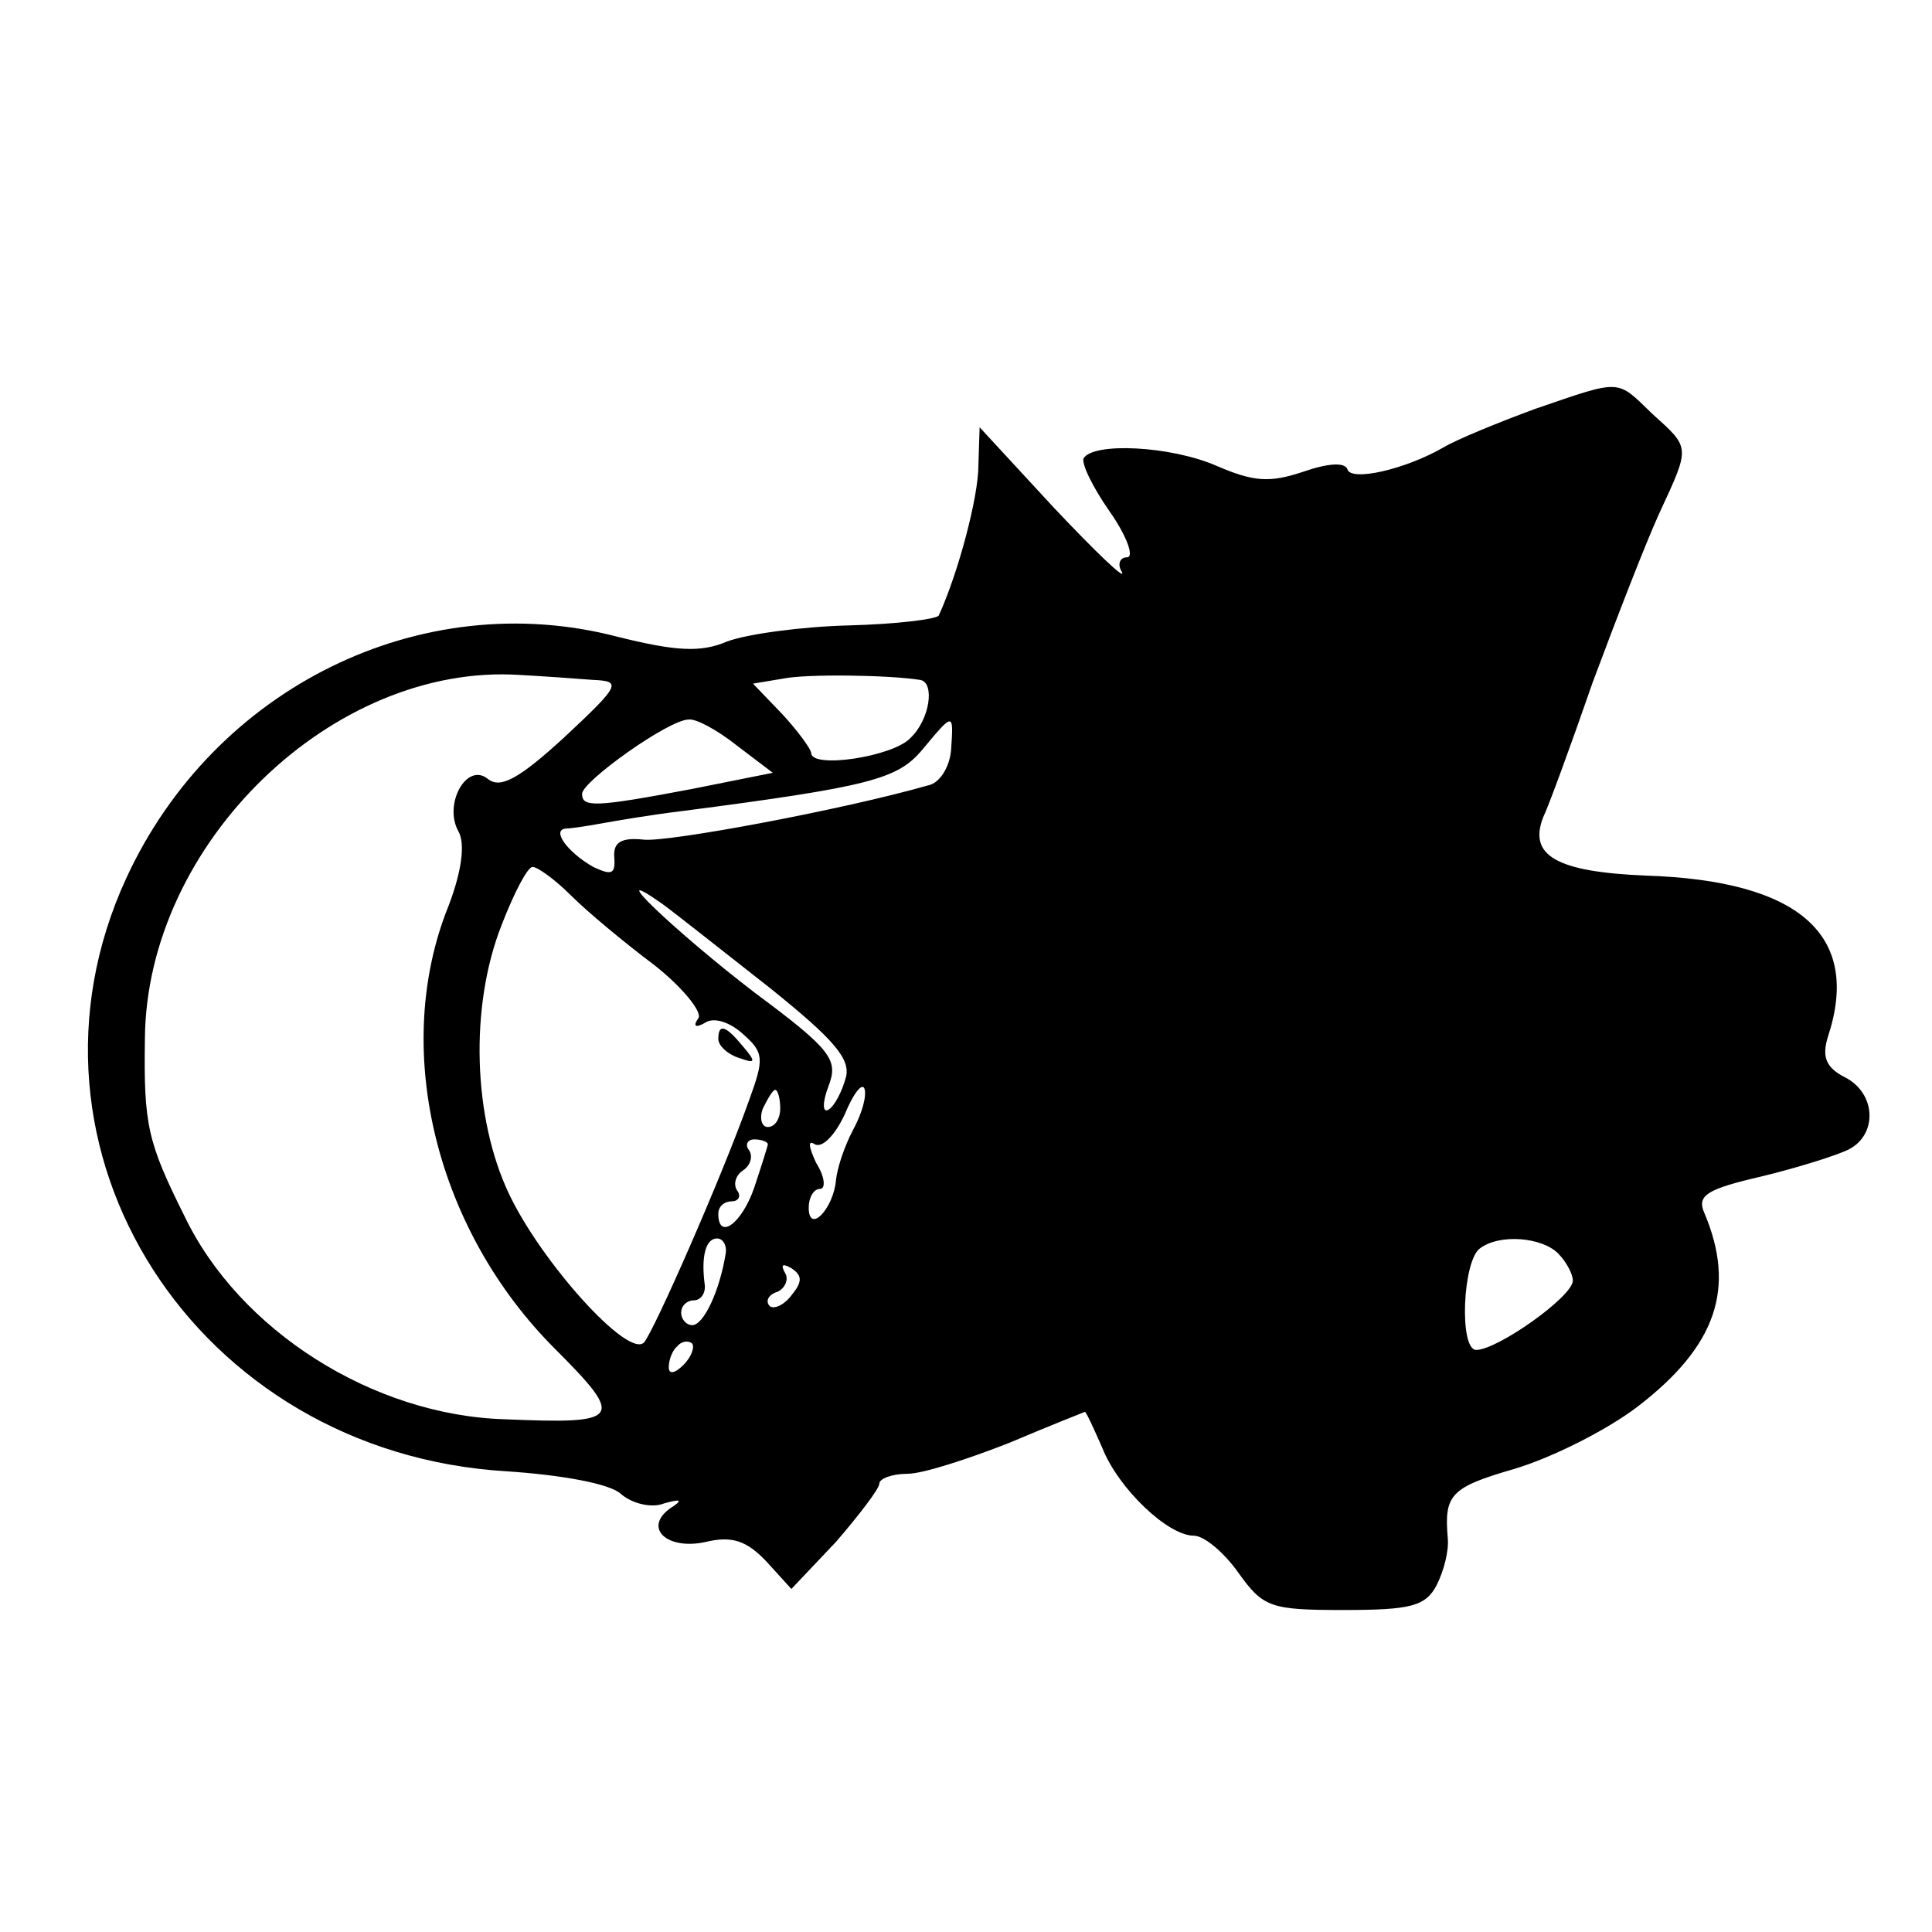 <?xml version="1.0" standalone="no"?>
<!DOCTYPE svg PUBLIC "-//W3C//DTD SVG 20010904//EN"
 "http://www.w3.org/TR/2001/REC-SVG-20010904/DTD/svg10.dtd">
<svg version="1.0" xmlns="http://www.w3.org/2000/svg"
 width="156pt" height="156pt" viewBox="0 0 156 156"
 preserveAspectRatio="xMidYMid meet">
<g transform="translate(0,156) scale(0.1,-0.1)"
fill="#000000" stroke="none">
<path d="M1240 1230 c-30 -11 -64 -25 -74 -31 -31 -18 -75 -28 -78 -18 -2 6
-16 5 -36 -2 -27 -9 -40 -8 -70 5 -37 16 -99 19 -107 6 -2 -4 7 -23 21 -43 14
-20 20 -37 14 -37 -6 0 -8 -6 -4 -12 3 -7 -21 16 -55 52 l-60 65 -1 -31 c0
-25 -16 -86 -32 -121 -2 -3 -34 -7 -73 -8 -38 -1 -82 -7 -98 -13 -21 -9 -41
-8 -89 4 -158 41 -325 -41 -396 -195 -101 -219 56 -464 307 -479 45 -3 83 -10
92 -18 9 -8 25 -12 35 -8 14 4 16 3 5 -4 -22 -16 -2 -34 29 -27 21 5 33 1 49
-16 l20 -22 36 38 c19 22 35 43 35 47 0 4 10 8 23 8 12 0 49 12 82 25 33 14
61 25 61 25 1 0 7 -13 14 -29 13 -33 53 -71 74 -71 8 0 24 -13 36 -30 20 -28
26 -30 85 -30 54 0 66 3 75 20 6 12 10 28 9 38 -3 35 2 41 54 56 30 9 74 31
99 50 64 49 80 96 54 157 -6 14 3 19 46 29 29 7 61 17 71 22 23 12 22 45 -3
58 -16 8 -19 17 -14 33 27 82 -23 126 -147 130 -72 3 -95 16 -83 47 4 8 22 57
40 109 19 51 43 113 54 137 25 54 25 52 -6 80 -29 28 -24 28 -94 4z m-761
-219 c23 -1 22 -4 -23 -46 -37 -34 -52 -42 -62 -34 -17 14 -36 -20 -24 -42 6
-10 3 -34 -10 -66 -43 -114 -7 -257 88 -352 57 -57 54 -61 -40 -57 -107 3
-215 72 -259 164 -30 60 -33 74 -32 143 1 158 152 304 303 294 19 -1 46 -3 59
-4z m264 0 c12 -2 8 -32 -8 -47 -14 -15 -80 -25 -80 -12 0 3 -11 18 -23 31
l-24 25 24 4 c19 4 86 3 111 -1z m-148 -53 l29 -22 -65 -13 c-79 -15 -89 -15
-89 -4 0 10 70 60 86 60 6 1 24 -9 39 -21z m173 -3 c-1 -14 -9 -27 -18 -29
-70 -20 -210 -46 -230 -44 -18 2 -25 -2 -24 -14 1 -14 -2 -15 -17 -8 -21 12
-34 30 -22 31 4 0 17 2 28 4 11 2 40 7 65 10 154 20 175 26 195 50 25 30 25
30 23 0z m-307 -118 c13 -13 43 -38 67 -56 23 -18 39 -38 36 -43 -5 -7 -2 -8
5 -4 7 5 20 1 31 -9 17 -15 17 -20 5 -53 -22 -62 -77 -187 -85 -196 -13 -13
-83 65 -109 120 -29 61 -32 151 -6 217 10 26 21 47 25 47 4 0 18 -10 31 -23z
m161 -75 c51 -41 65 -57 61 -72 -3 -11 -9 -23 -14 -26 -5 -3 -5 6 0 19 8 21 3
29 -59 75 -64 49 -126 108 -75 72 11 -8 50 -39 87 -68z m67 -114 c-7 -13 -13
-31 -14 -41 -2 -23 -22 -44 -22 -22 0 8 4 15 9 15 5 0 4 10 -3 21 -6 13 -7 19
-1 15 6 -3 16 7 24 24 7 17 14 26 16 21 2 -6 -2 -20 -9 -33z m-59 17 c0 -8 -4
-15 -10 -15 -5 0 -7 7 -4 15 4 8 8 15 10 15 2 0 4 -7 4 -15z m-10 -29 c0 -1
-5 -17 -11 -35 -10 -29 -29 -43 -29 -21 0 6 5 10 11 10 5 0 8 4 4 9 -3 5 -1
12 5 16 6 4 8 11 5 16 -4 5 -1 9 4 9 6 0 11 -2 11 -4z m-34 -88 c-5 -31 -18
-58 -27 -58 -5 0 -9 5 -9 10 0 6 5 10 10 10 6 0 10 6 9 13 -3 23 1 37 10 37 5
0 8 -6 7 -12z m672 0 c7 -7 12 -17 12 -22 0 -13 -61 -56 -78 -56 -14 0 -11 72
3 82 16 12 50 9 63 -4z m-619 -34 c-6 -8 -15 -12 -18 -8 -3 4 0 9 7 11 6 3 9
10 6 15 -4 7 -2 8 5 4 9 -6 9 -11 0 -22z m-87 -56 c-7 -7 -12 -8 -12 -2 0 6 3
14 7 17 3 4 9 5 12 2 2 -3 -1 -11 -7 -17z"/>
<path d="M580 721 c0 -5 7 -12 16 -15 14 -5 15 -4 4 9 -14 17 -20 19 -20 6z"/>
</g>
</svg>

